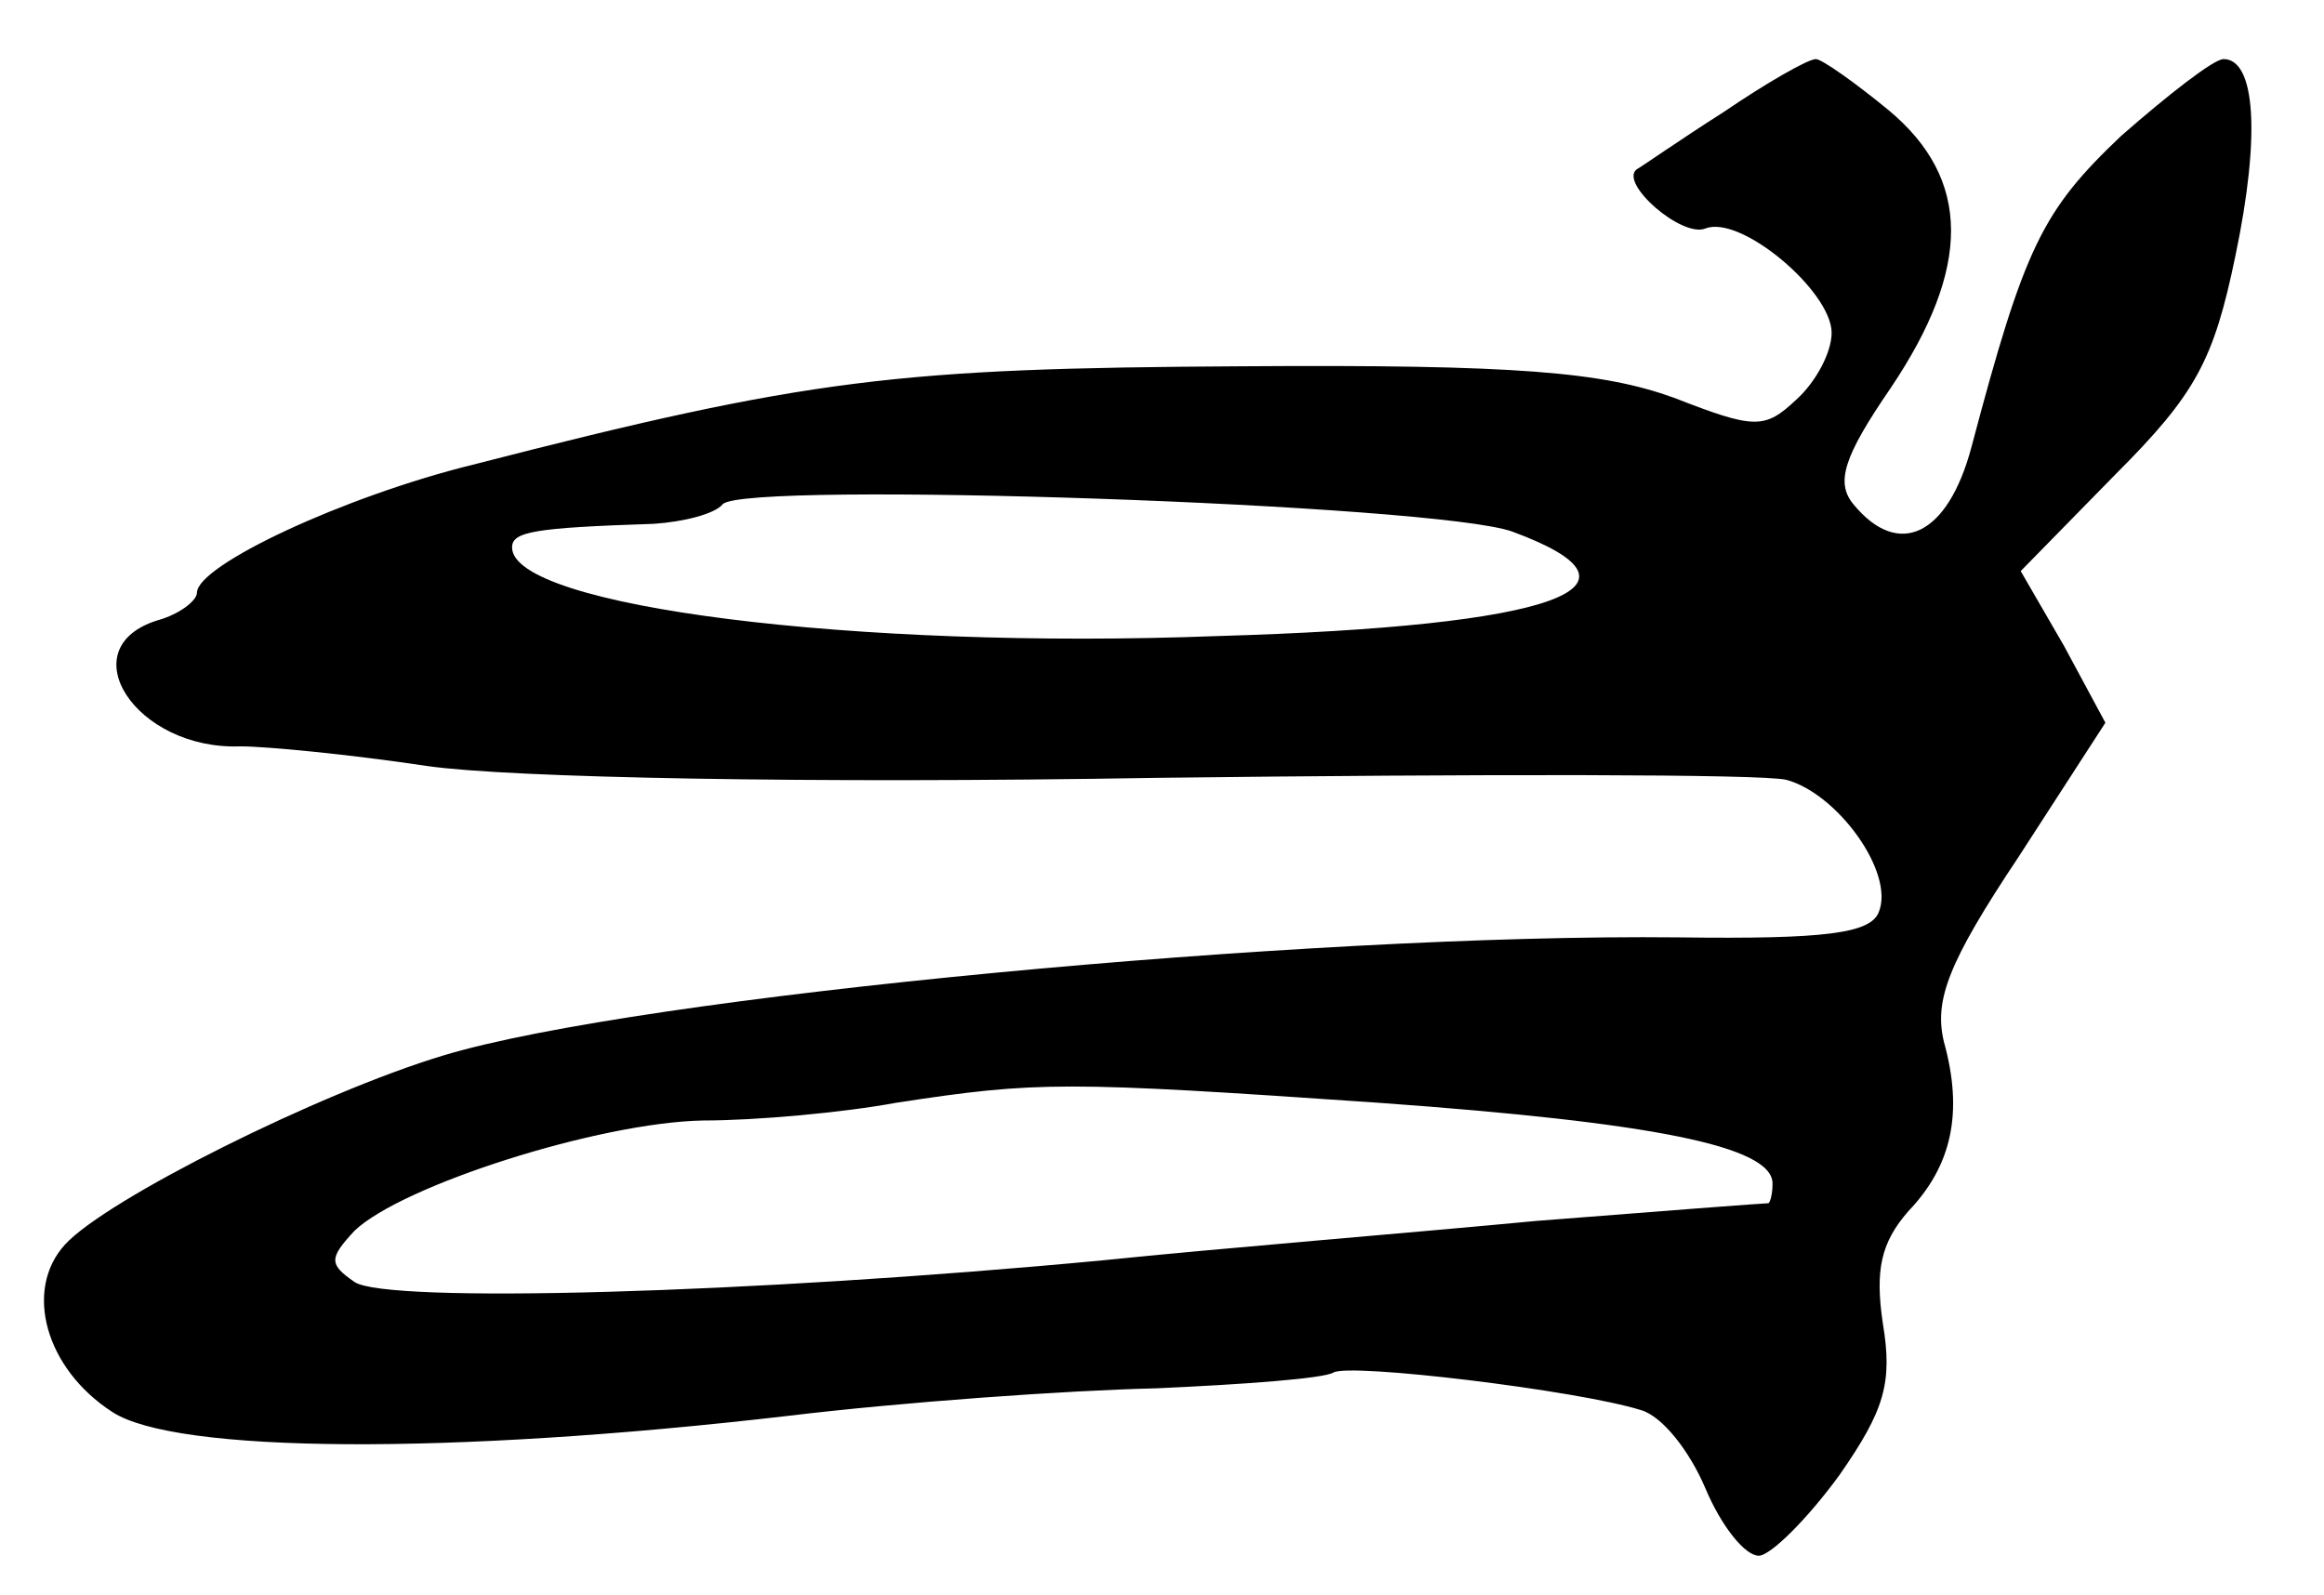 <?xml version="1.0" standalone="no"?>
<!DOCTYPE svg PUBLIC "-//W3C//DTD SVG 20010904//EN"
 "http://www.w3.org/TR/2001/REC-SVG-20010904/DTD/svg10.dtd">
<svg version="1.0" xmlns="http://www.w3.org/2000/svg"
 width="118pt" height="81pt" viewBox="0 0 118 81"
 preserveAspectRatio="xMidYMid meet">
<g transform="translate(0,81) scale(0.1,-0.1)"
fill="#000000" stroke="none">
<path d="M875 753 c-22 -14 -42 -28 -44 -29 -9 -7 23 -35 35 -30 18 7 64 -32
64 -53 0 -10 -8 -25 -18 -34 -16 -15 -21 -15 -62 1 -36 13 -79 17 -220 16
-174 -1 -219 -6 -390 -50 -65 -16 -140 -51 -140 -65 0 -4 -9 -11 -20 -14 -45
-14 -11 -66 42 -64 13 0 55 -4 95 -10 42 -6 194 -9 370 -6 164 2 308 2 320 -1
26 -7 55 -47 47 -67 -4 -11 -27 -14 -102 -13 -188 2 -528 -30 -627 -60 -63
-19 -171 -73 -192 -96 -21 -23 -10 -63 24 -85 32 -21 171 -22 343 -2 58 7 142
13 187 14 45 2 85 5 90 8 8 5 124 -9 156 -19 11 -3 25 -21 33 -40 8 -19 20
-34 27 -34 6 0 25 19 41 41 23 33 27 47 22 77 -4 27 -1 41 13 57 22 23 28 50
18 86 -5 21 2 40 38 94 l44 68 -21 39 -22 38 48 49 c41 41 50 58 61 111 13 62
10 100 -6 100 -5 0 -28 -18 -52 -39 -40 -38 -49 -56 -76 -158 -12 -45 -37 -57
-60 -29 -9 11 -5 24 19 59 41 61 41 106 -1 141 -17 14 -34 26 -37 26 -4 0 -25
-12 -47 -27z m-107 -213 c76 -28 23 -48 -150 -53 -184 -7 -358 15 -358 45 0 8
11 10 72 12 15 1 31 5 35 10 12 12 363 0 401 -14z m-68 -290 c139 -10 200 -22
200 -41 0 -5 -1 -9 -2 -10 -2 0 -55 -4 -118 -9 -63 -6 -162 -14 -220 -20 -180
-17 -364 -22 -380 -11 -13 9 -13 12 0 26 24 23 124 55 177 56 27 0 71 4 98 9
72 11 85 11 245 0z"/>
</g>
</svg>
